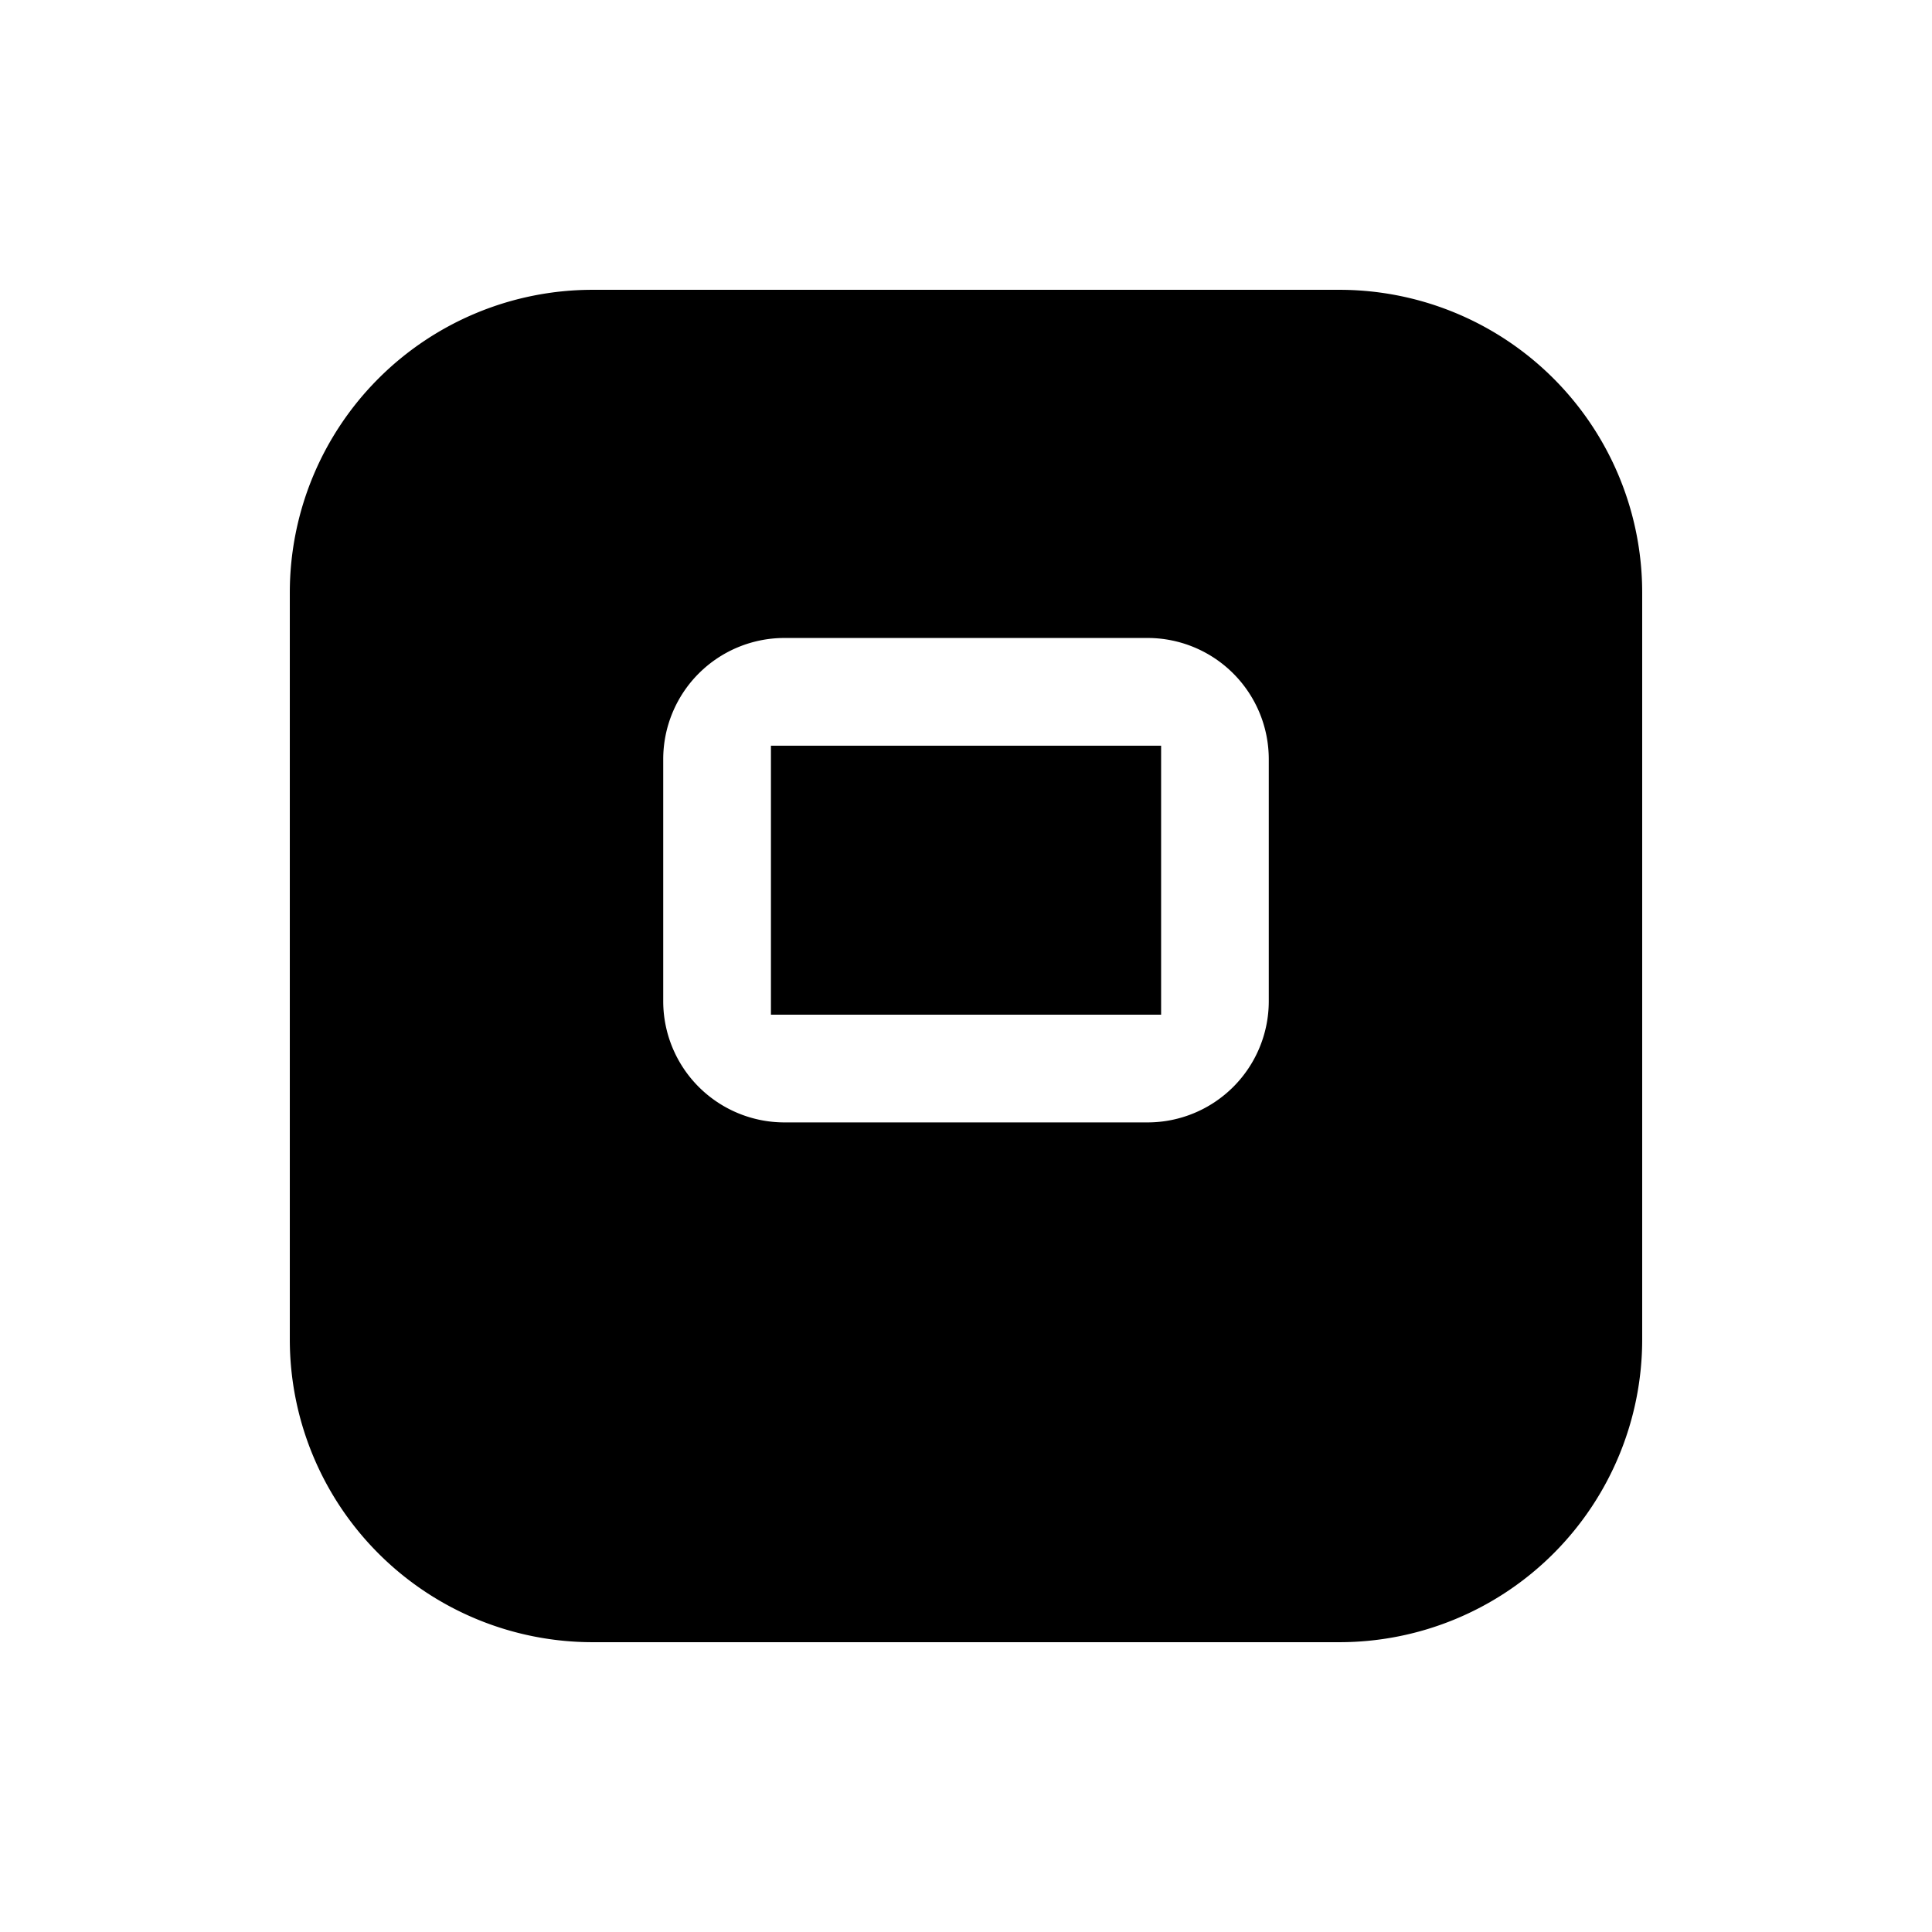 <svg xmlns="http://www.w3.org/2000/svg" xmlns:xlink="http://www.w3.org/1999/xlink" width="129.994" height="129.994" viewBox="0 0 129.994 129.994">
  <defs>
    <filter id="Pfad_36322" x="0" y="0" width="129.994" height="129.994" filterUnits="userSpaceOnUse">
      <feOffset dy="6" input="SourceAlpha"/>
      <feGaussianBlur stdDeviation="6.5" result="blur"/>
      <feFlood flood-opacity="0.306"/>
      <feComposite operator="in" in2="blur"/>
      <feComposite in="SourceGraphic"/>
    </filter>
  </defs>
  <g id="Gruppe_13360" data-name="Gruppe 13360" transform="translate(-840.5 -3498.5)">
    <g id="Gruppe_3929" data-name="Gruppe 3929" transform="translate(860 3512)">
      <g id="Gruppe_206" data-name="Gruppe 206" transform="translate(0 0)">
        <g transform="matrix(1, 0, 0, 1, -19.5, -13.5)" filter="url(#Pfad_36322)">
          <path id="Pfad_36322-2" data-name="Pfad 36322" d="M20.372,0h50.25A20.372,20.372,0,0,1,90.994,20.372v50.25A20.372,20.372,0,0,1,70.622,90.994H20.372A20.372,20.372,0,0,1,0,70.622V20.372A20.372,20.372,0,0,1,20.372,0Z" transform="translate(19.5 13.5)"/>
        </g>
      </g>
    </g>
    <path id="Pfad_36098" data-name="Pfad 36098" d="M45.595,46.595H21.149A8.158,8.158,0,0,1,13,38.446v-16.3A8.158,8.158,0,0,1,21.149,14H45.595a8.158,8.158,0,0,1,8.149,8.149v16.3A8.158,8.158,0,0,1,45.595,46.595ZM20.247,21.247v18.1H46.5v-18.1Z" transform="translate(872.125 3527.426)" fill="#fff" opacity="0.999"/>
  </g>
</svg>
